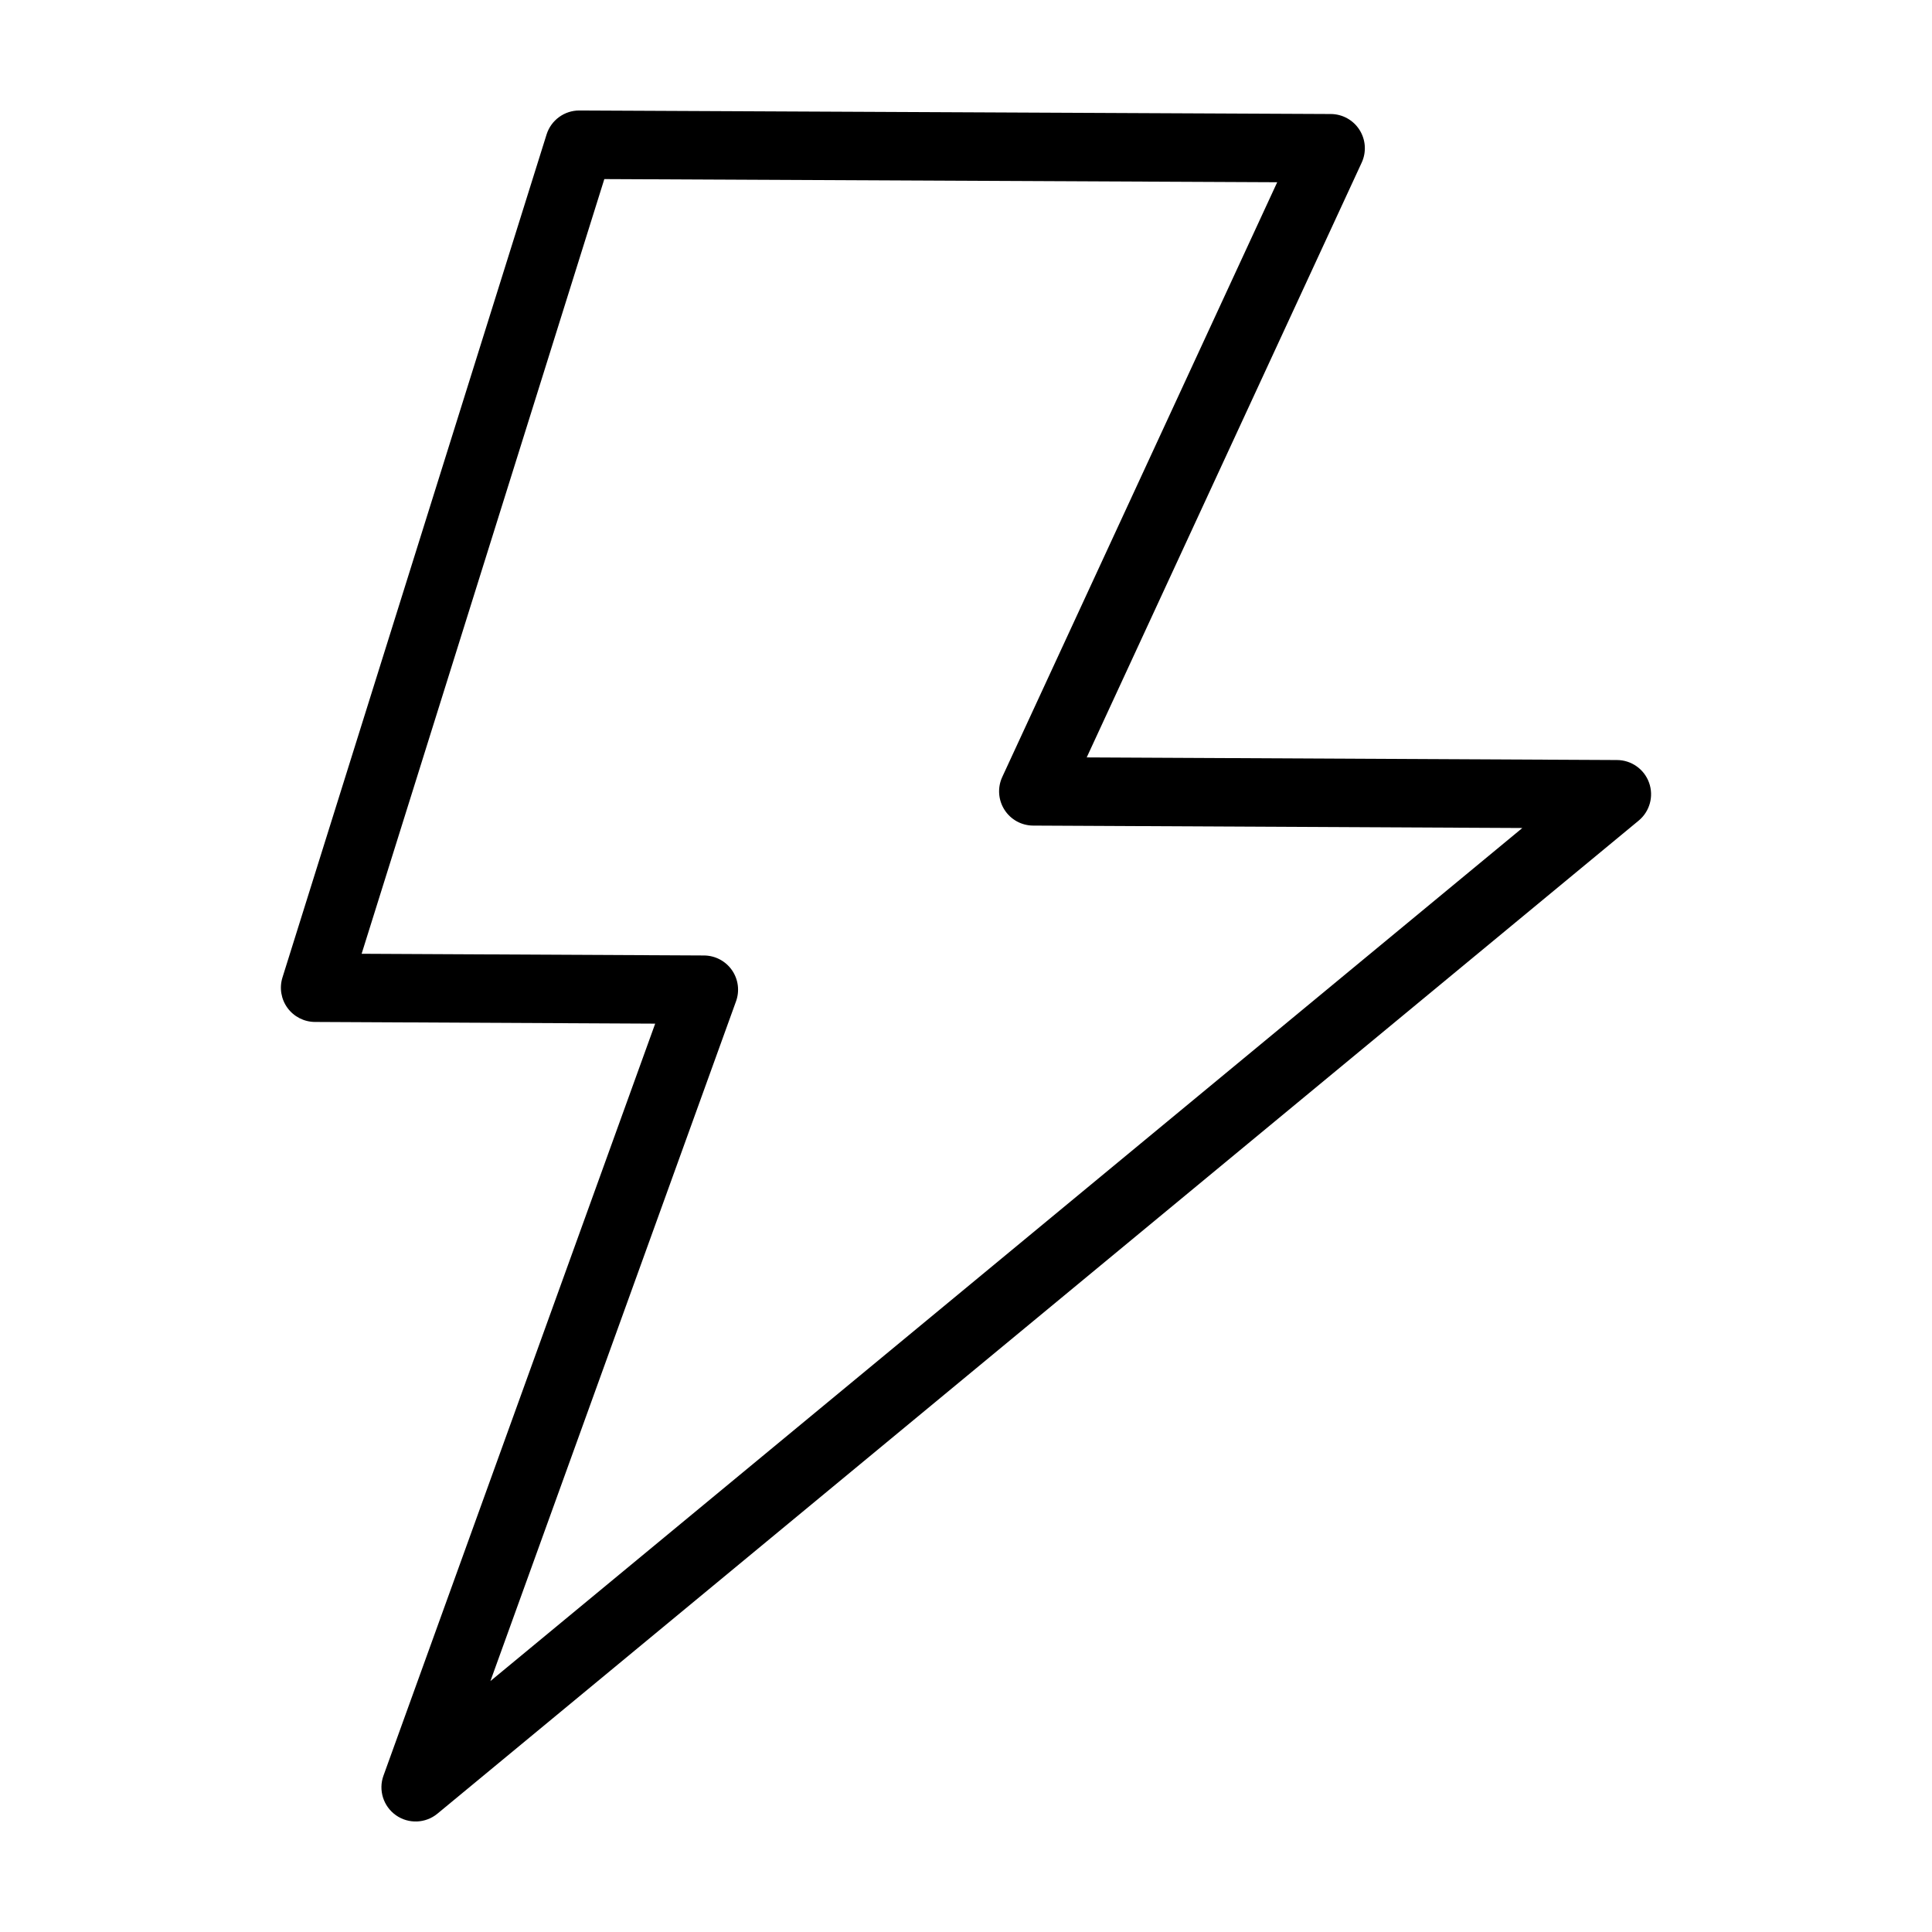 <?xml version="1.0" encoding="UTF-8"?>
<!-- Uploaded to: SVG Repo, www.svgrepo.com, Generator: SVG Repo Mixer Tools -->
<svg fill="#000000" width="800px" height="800px" version="1.1" viewBox="144 144 512 512" xmlns="http://www.w3.org/2000/svg">
 <path d="m248.93 625.06c3.344 2.356 7.848 2.18 11-0.426l318.33-263.16c2.945-2.434 4.051-6.445 2.766-10.039-1.281-3.594-4.68-6-8.496-6.019l-140.54-0.695 72.875-157.63c1.293-2.801 1.074-6.07-0.582-8.672-1.656-2.606-4.519-4.188-7.606-4.203l-199.13-0.934c-3.981-0.016-7.504 2.562-8.699 6.356l-69.992 223.41c-0.859 2.746-0.363 5.738 1.332 8.062 1.699 2.324 4.398 3.703 7.277 3.719l90.168 0.449-72.008 199.29v-0.004c-1.391 3.844-0.035 8.145 3.305 10.496zm90.125-215.7c1.004-2.769 0.598-5.856-1.09-8.273-1.688-2.414-4.445-3.859-7.391-3.875l-90.738-0.453 64.316-205.3 178.32 0.836-72.867 157.62c-1.293 2.801-1.074 6.07 0.582 8.672 1.652 2.606 4.519 4.188 7.606 4.203l129.64 0.641-273.47 226.07z"/>
</svg>